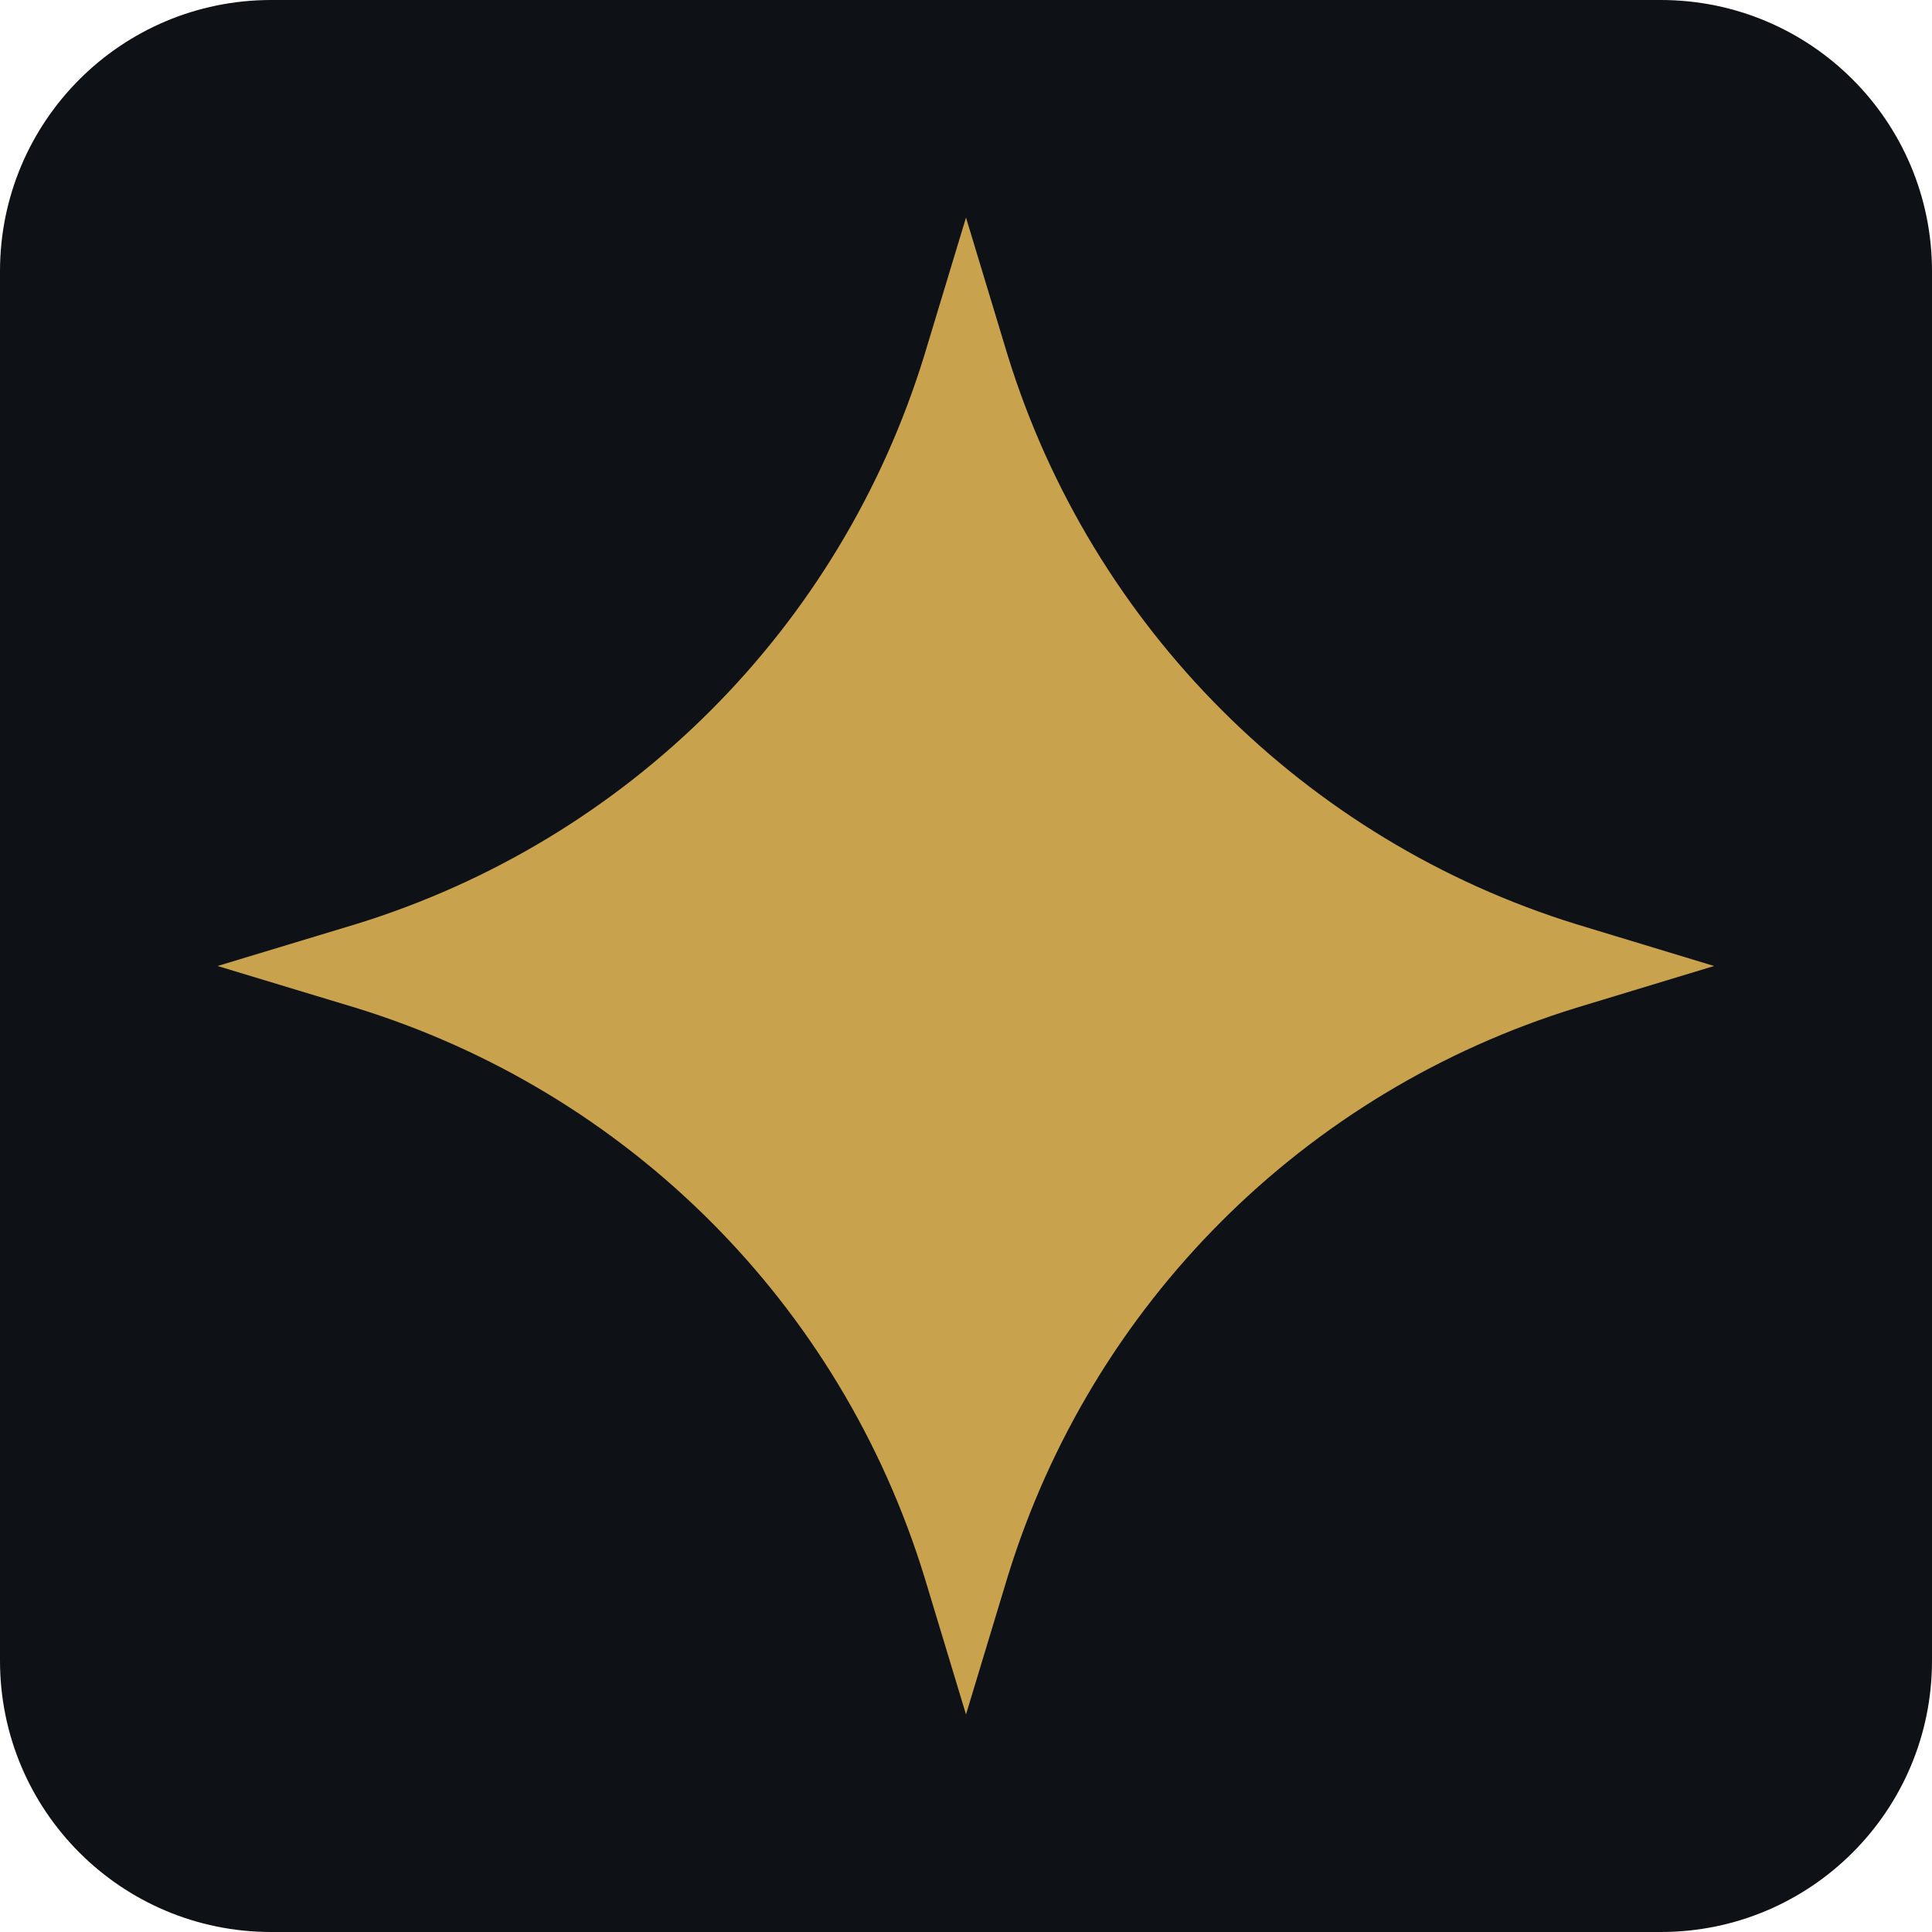 <svg xmlns="http://www.w3.org/2000/svg" version="1.1" xmlns:xlink="http://www.w3.org/1999/xlink" width="500" height="500"><svg xmlns="http://www.w3.org/2000/svg" version="1.1" xmlns:xlink="http://www.w3.org/1999/xlink" width="500" height="500"><svg version="1.1" id="Layer_1" xmlns="http://www.w3.org/2000/svg" xmlns:xlink="http://www.w3.org/1999/xlink" x="0px" y="0px" viewBox="0 0 500 500" style="enable-background:new 0 0 500 500;" xml:space="preserve">
<style type="text/css">
	.st0{fill:#0E1116;}
	.st1{fill:#C9A24D;}
</style>
<g>
	<path class="st0" d="M429.8,500H70.2C31.4,500,0,468.6,0,429.8V70.2C0,31.4,31.4,0,70.2,0h359.6C468.6,0,500,31.4,500,70.2v359.6
		C500,468.6,468.6,500,429.8,500z"></path>
	<path class="st1" d="M408,239.2l35.6,10.8L408,260.8c-70.5,21.7-125.5,76.7-147.2,147.2L250,443.7L239.2,408
		C217.5,337.5,162.5,282.5,92,260.8L56.3,250L92,239.2c70.5-21.7,125.5-76.7,147.2-147.2L250,56.3L260.8,92
		C282.5,162.2,337.8,217.5,408,239.2z"></path>
</g>
</svg></svg><style>@media (prefers-color-scheme: light) { :root { filter: none; } }
@media (prefers-color-scheme: dark) { :root { filter: none; } }
</style></svg>